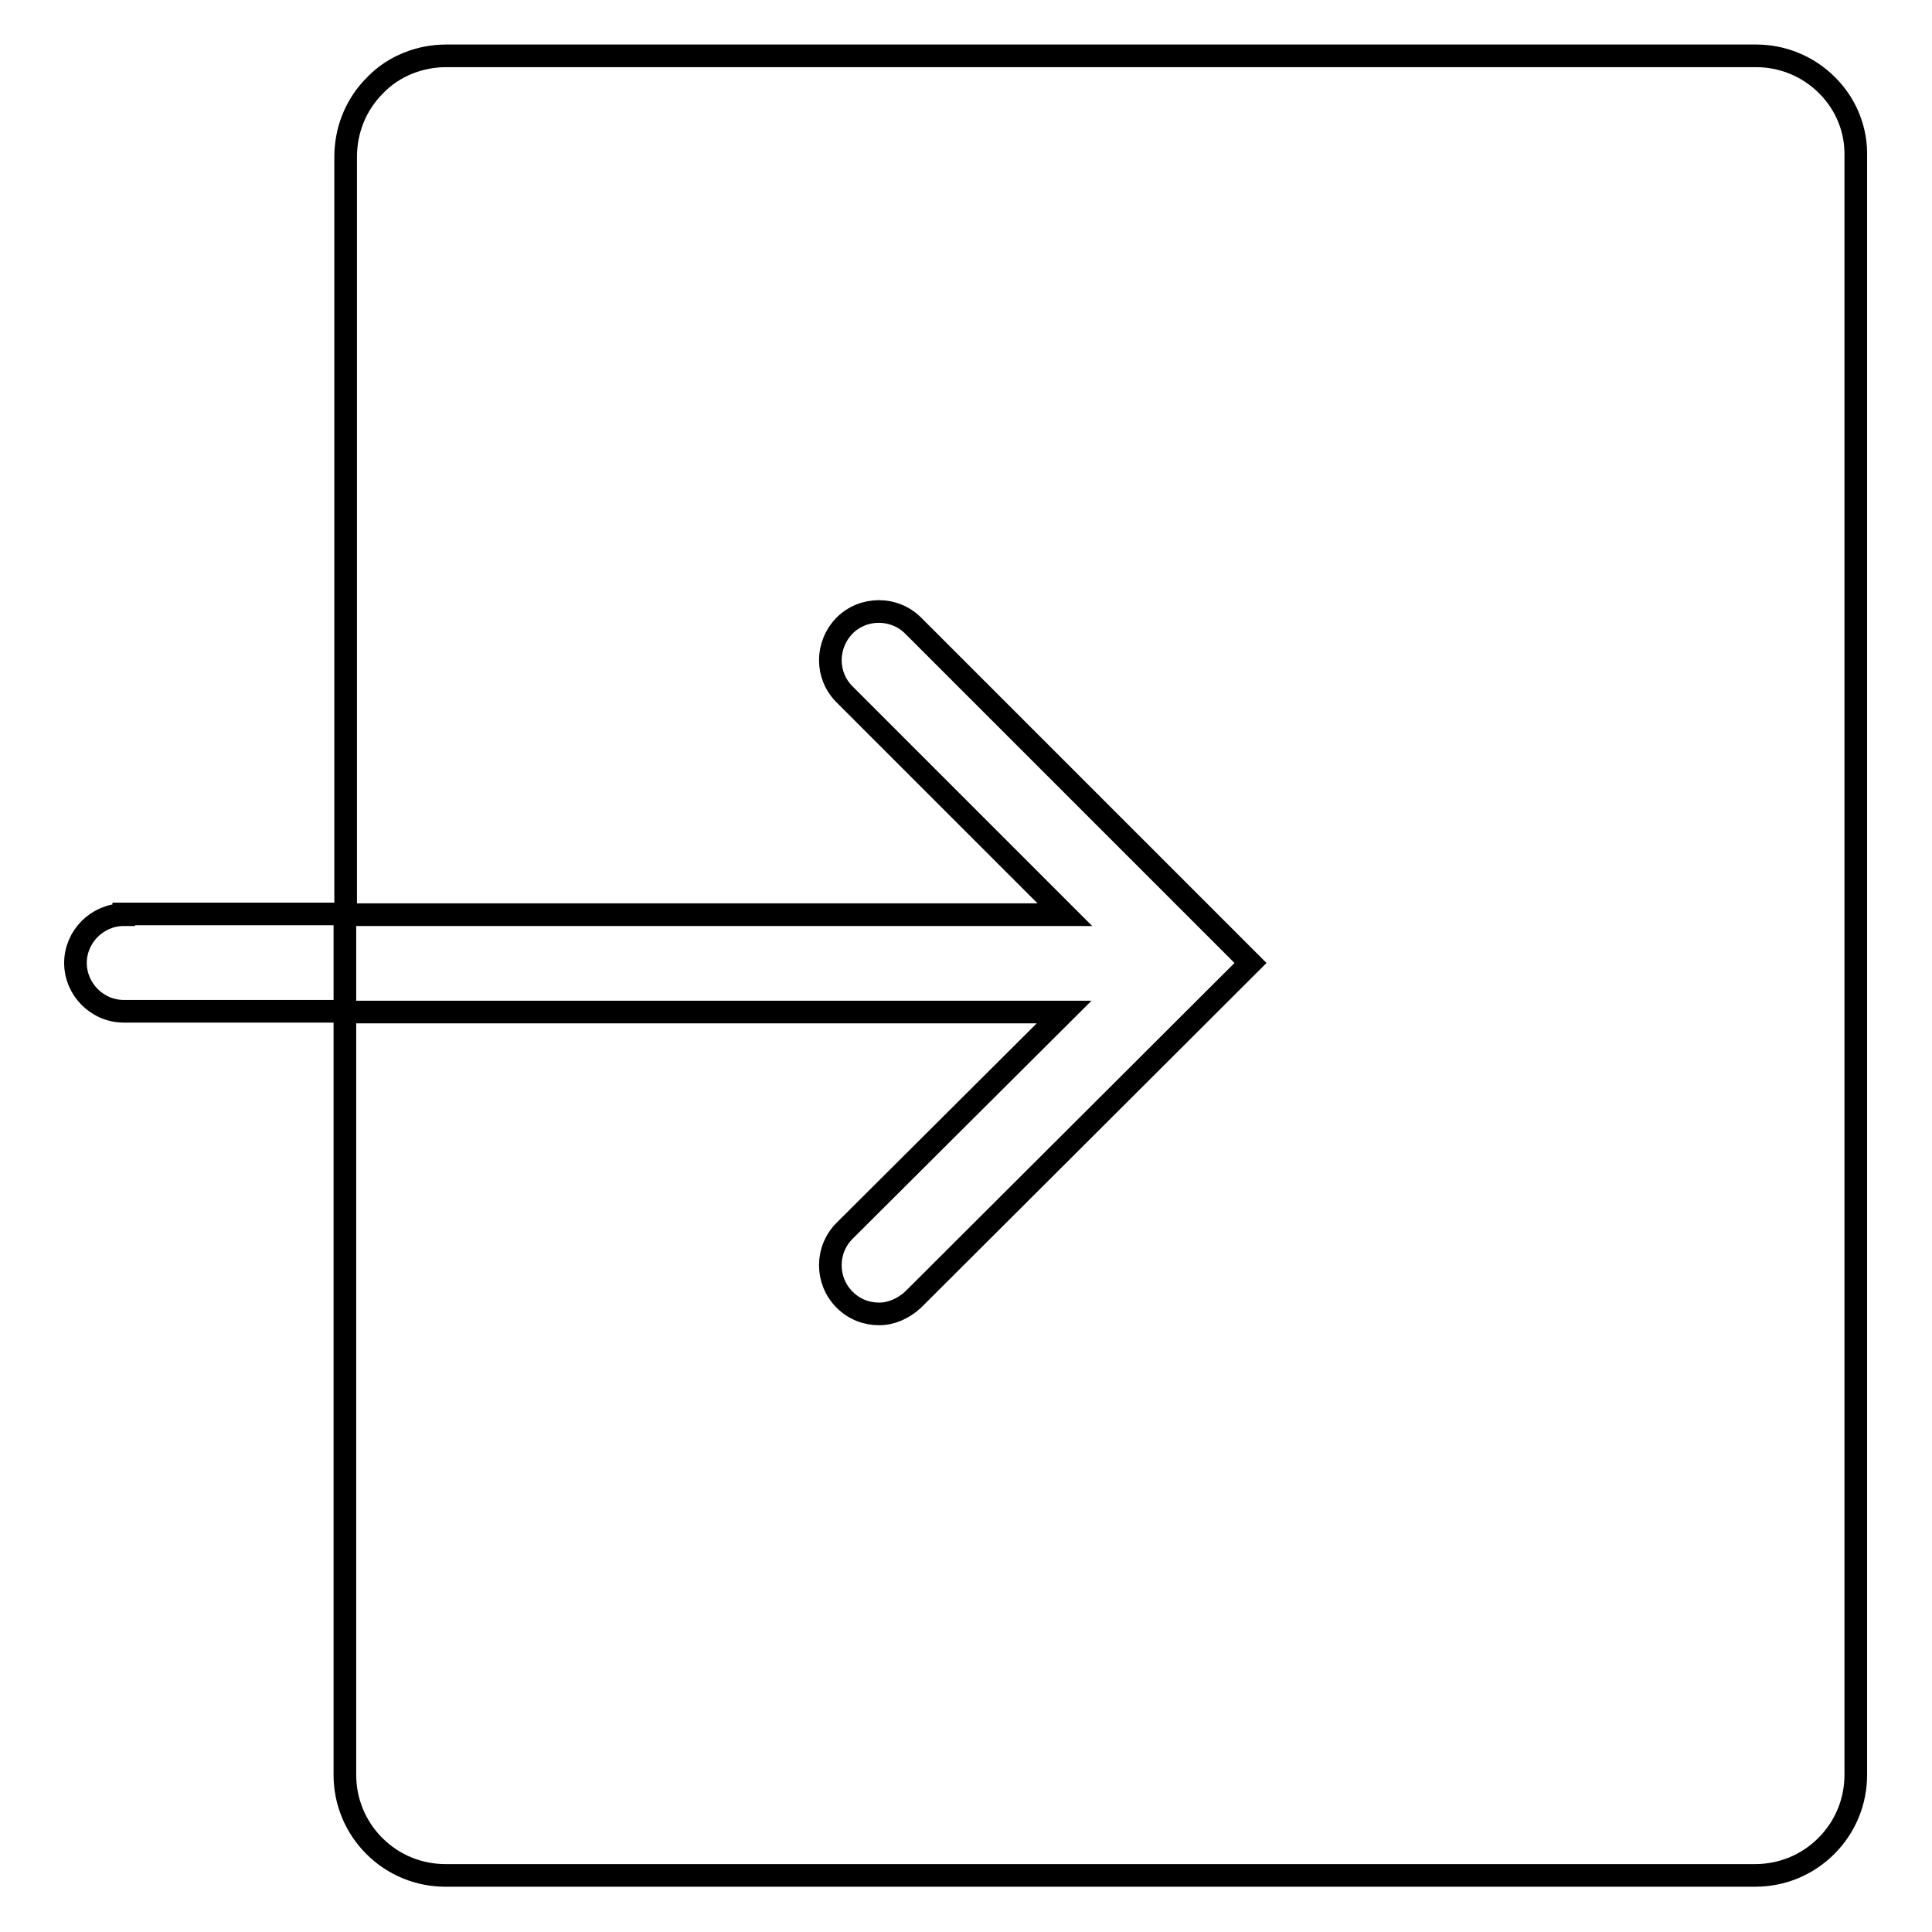 <?xml version="1.0" encoding="utf-8"?>
<!-- Svg Vector Icons : http://www.onlinewebfonts.com/icon -->
<!DOCTYPE svg PUBLIC "-//W3C//DTD SVG 1.1//EN" "http://www.w3.org/Graphics/SVG/1.1/DTD/svg11.dtd">
<svg version="1.1" xmlns="http://www.w3.org/2000/svg" xmlns:xlink="http://www.w3.org/1999/xlink" x="0px" y="0px" viewBox="0 0 256 256" enable-background="new 0 0 256 256" xml:space="preserve">
<g> <path stroke-width="3" fill-opacity="0" stroke="#000000"  d="M242.1,11.3c-2.6-2.6-6-3.9-9.4-3.9H59.1c-3.4,0-6.9,1.3-9.4,3.9c-2.6,2.6-3.9,6-3.9,9.5v67v33.4h95.3 L111.9,92c-2.5-2.5-2.5-6.5,0-9.1c2.5-2.5,6.6-2.5,9.1,0l44.7,44.7L121,172.2c-1.3,1.2-2.9,1.9-4.5,1.9c-1.7,0-3.3-0.6-4.6-1.9 c-2.5-2.5-2.5-6.6,0-9.1l29.1-29H45.7v34.1v67c0,3.4,1.3,6.8,3.9,9.4c2.6,2.6,6,3.9,9.4,3.9h173.6c3.4,0,6.8-1.3,9.4-3.9 c2.6-2.6,3.9-6,3.9-9.4V20.8C246,17.3,244.7,13.9,242.1,11.3z M16.4,121.2c-3.5,0-6.4,2.9-6.4,6.4c0,3.5,2.9,6.4,6.4,6.4h29.3 v-12.9H16.4z"/></g>
</svg>